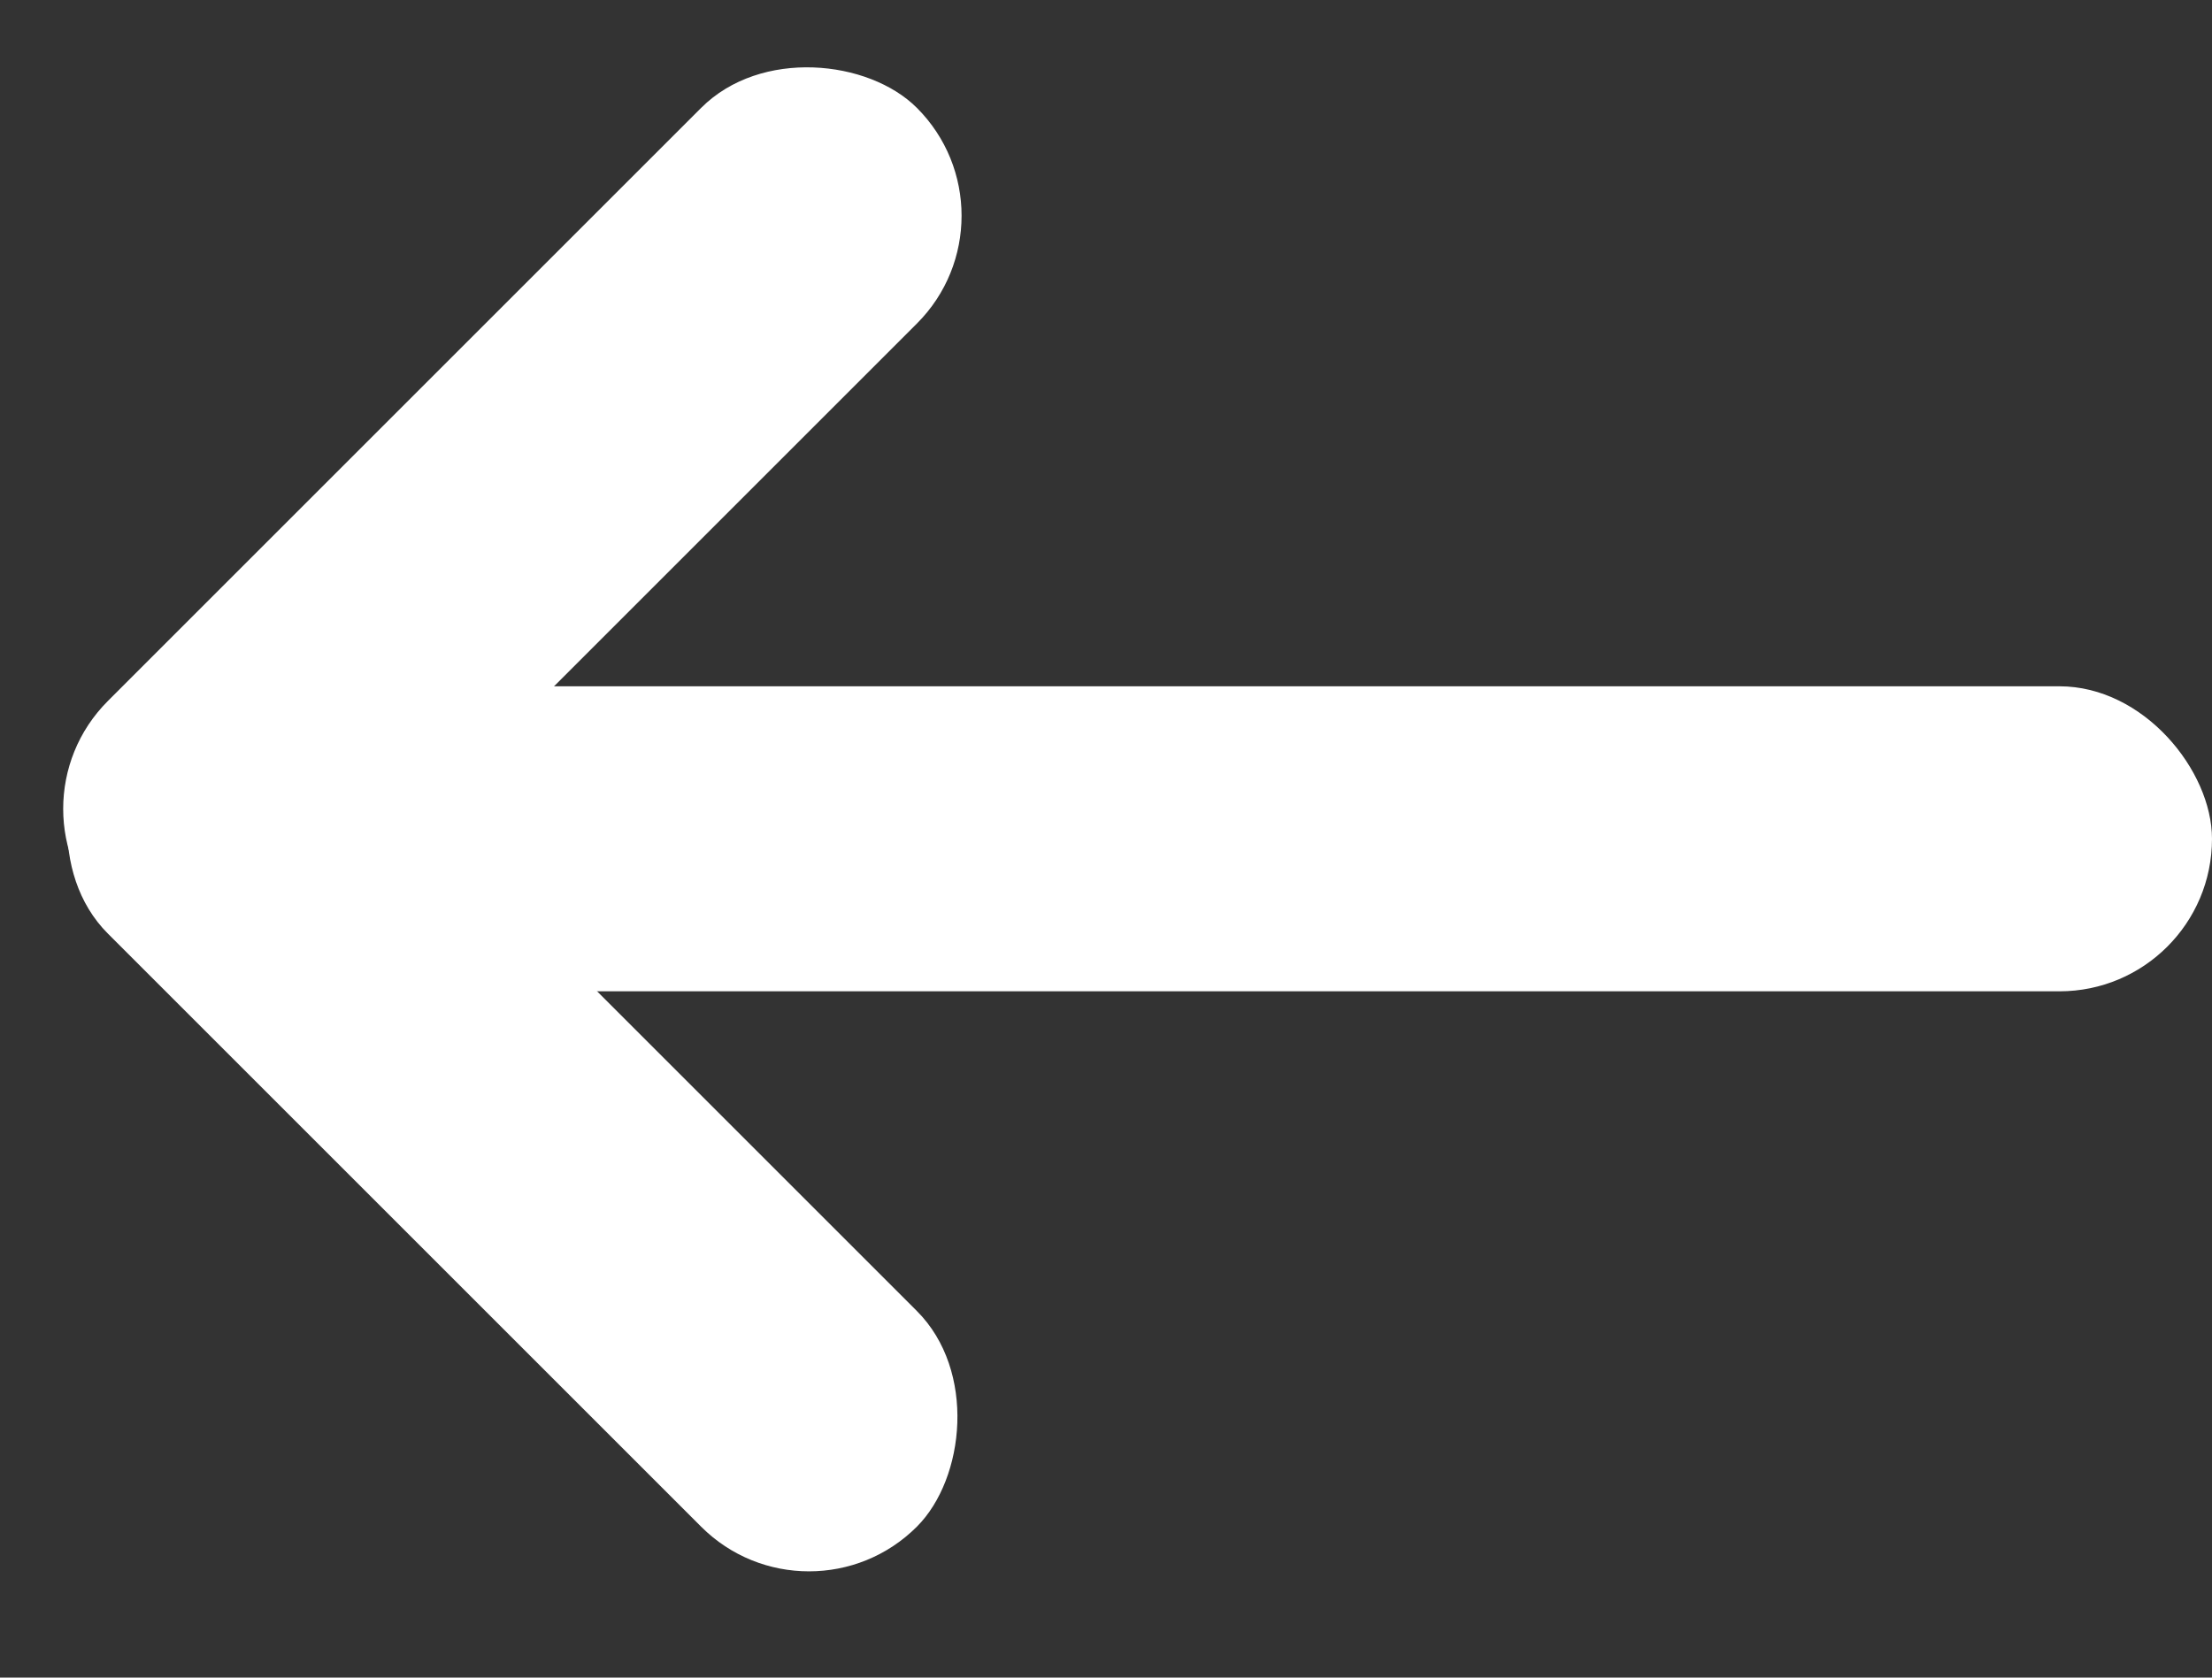 <svg xmlns="http://www.w3.org/2000/svg" width="29" height="22" fill="none"><rect width="100%" height="100%" fill="#333333" stroke="none"/><rect width="28" height="4" x="1" y="9" fill="#fff" rx="2"/><rect width="15" height="4" y="10.607" fill="#fff" rx="2" transform="rotate(-45 0 10.607)"/><rect width="15" height="4" x="2.828" y="8" fill="#fff" rx="2" transform="rotate(45 2.828 8)"/></svg>